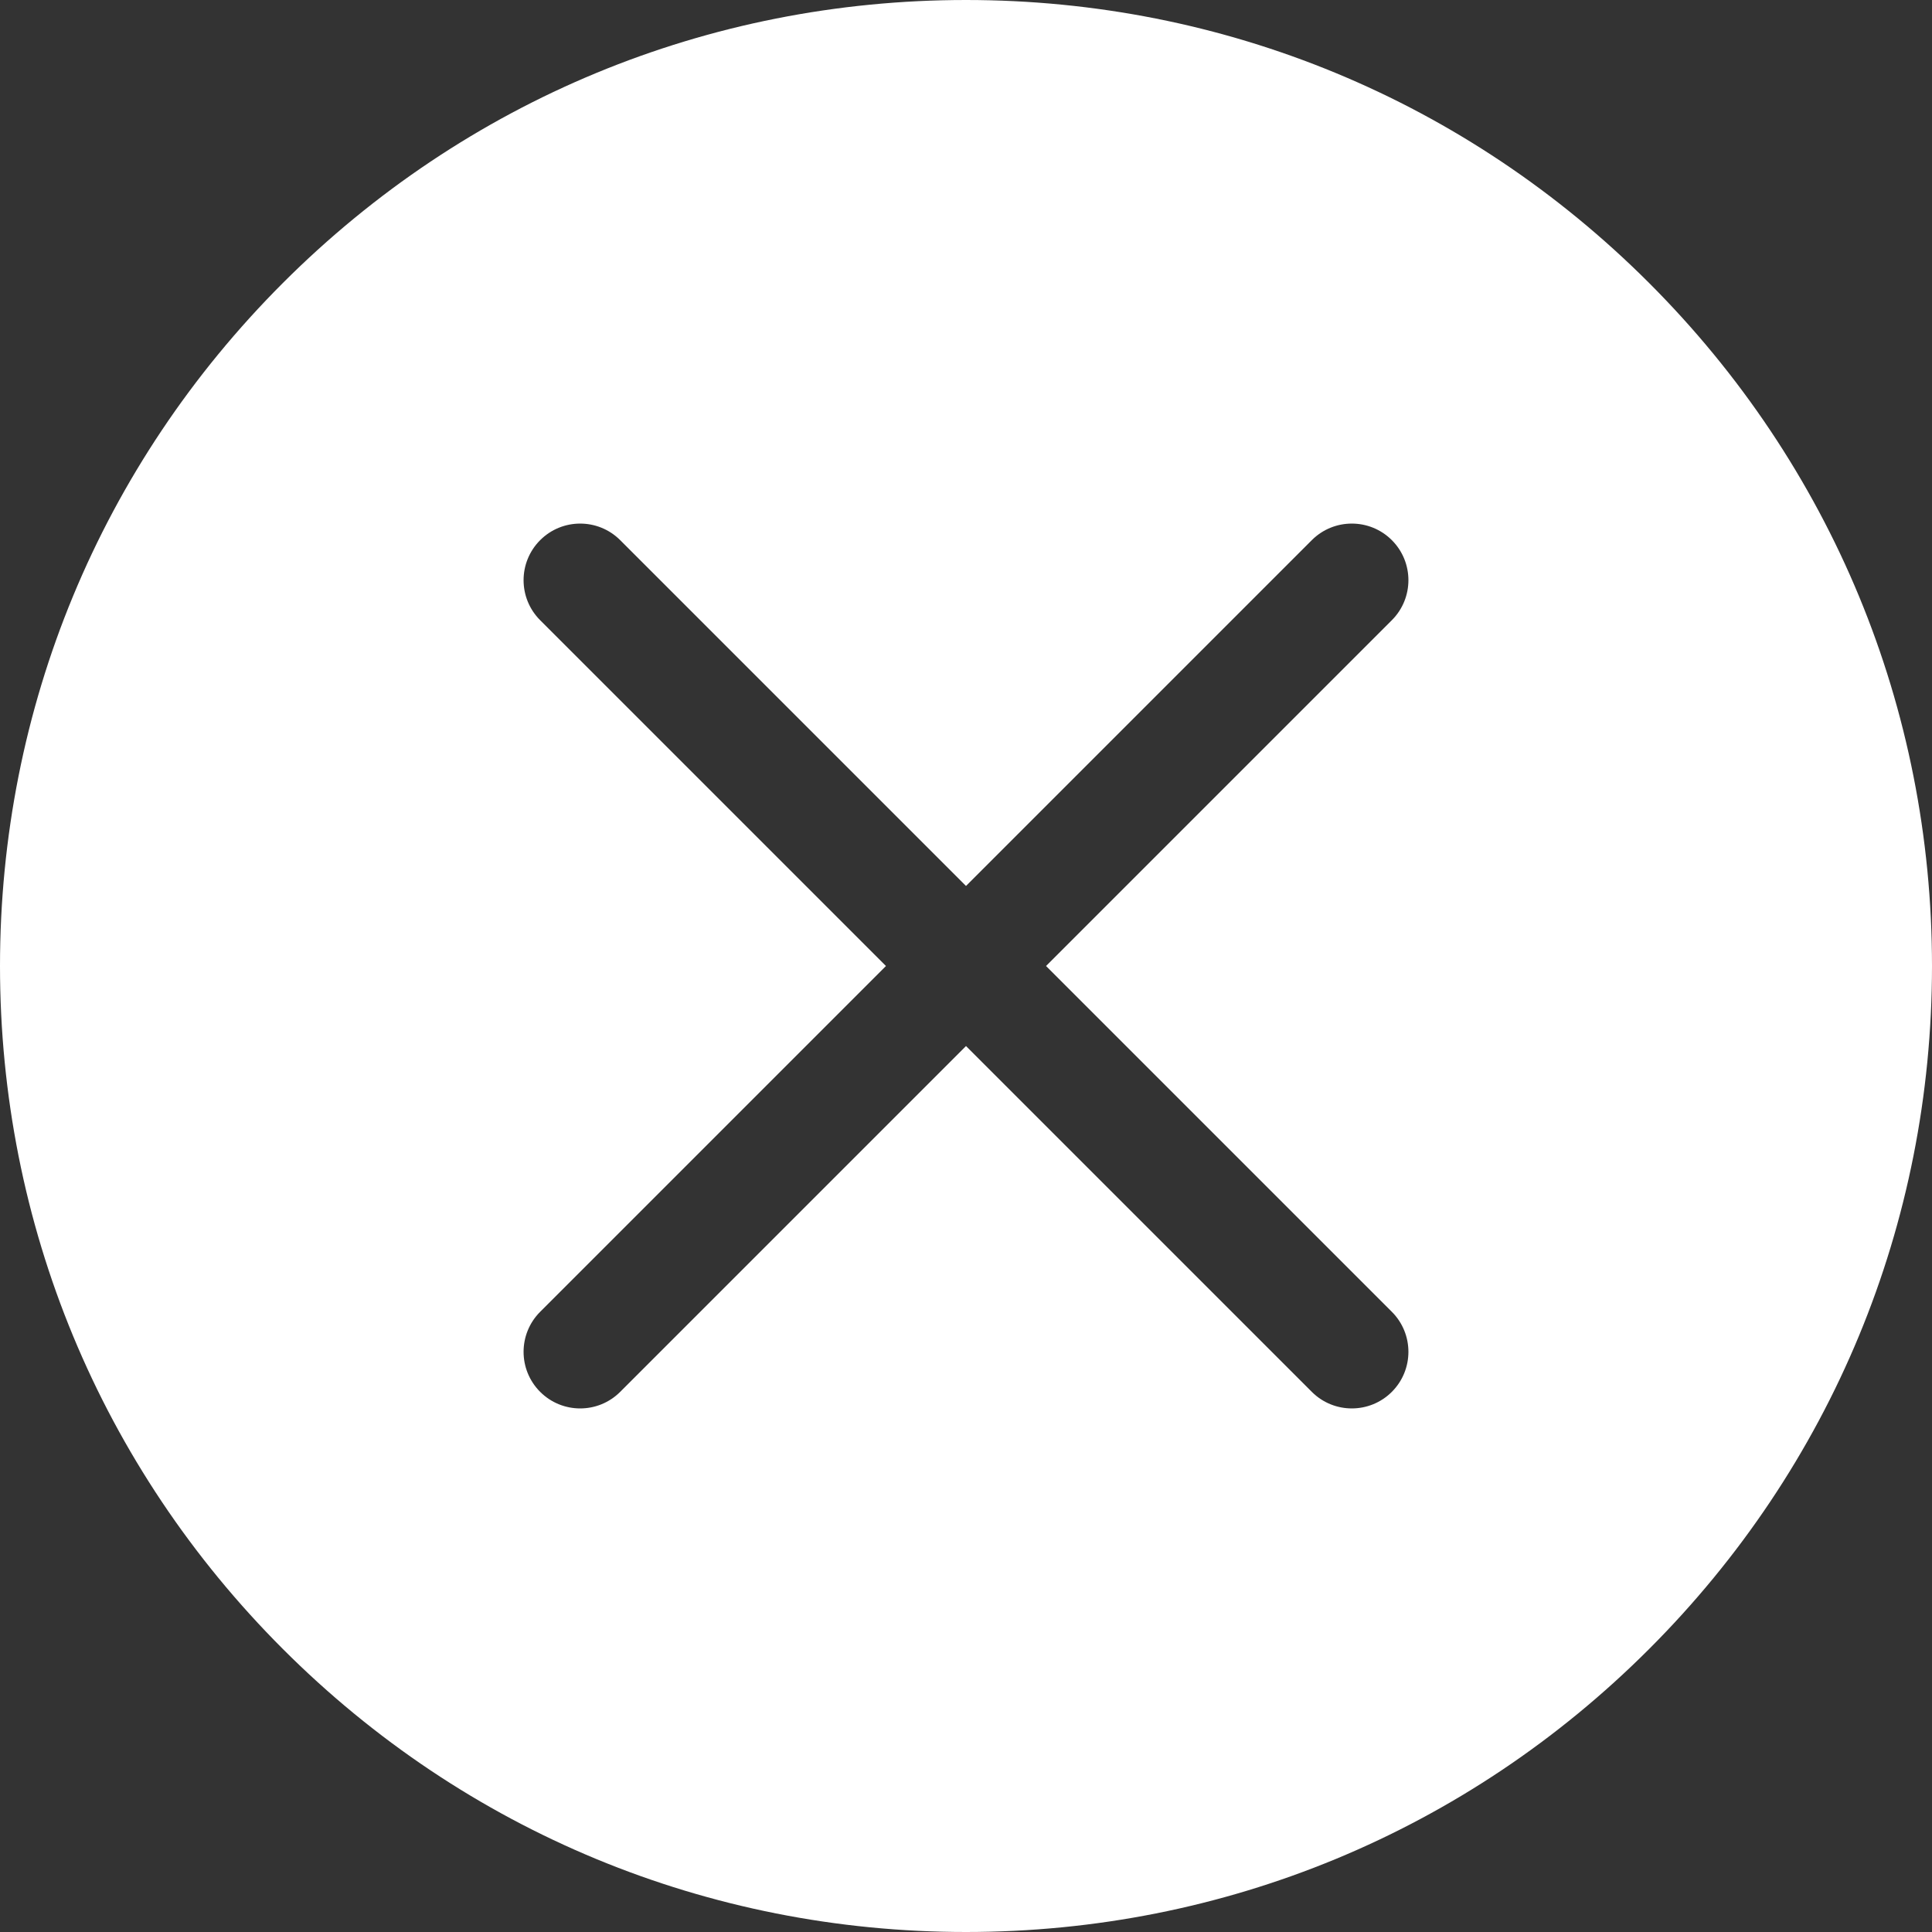 <?xml version="1.0"?>
<svg xmlns="http://www.w3.org/2000/svg" xmlns:xlink="http://www.w3.org/1999/xlink" xmlns:svgjs="http://svgjs.com/svgjs" version="1.1" width="512" height="512" x="0" y="0" viewBox="0 0 512 512" style="enable-background:new 0 0 512 512" xml:space="preserve"><rect x="0" y="0" width="512" height="512" fill="#333333" stroke="none"/><g>
<g xmlns="http://www.w3.org/2000/svg">
	<g>
		<path d="M437.019,74.981C388.668,26.628,324.378,0,256,0C187.62,0,123.333,26.628,74.981,74.98S0,187.62,0,256    c0,68.381,26.628,132.668,74.981,181.02C123.332,485.372,187.62,512,255.999,512s132.669-26.628,181.02-74.98    C485.371,388.667,512,324.38,512,256C512,187.619,485.371,123.332,437.019,74.981z M368.853,347.642    c5.857,5.857,5.857,15.355,0,21.213c-2.93,2.929-6.768,4.393-10.607,4.393c-3.838,0-7.678-1.465-10.605-4.393L256,277.214    l-91.641,91.641c-2.93,2.929-6.768,4.393-10.607,4.393c-3.838,0-7.678-1.465-10.605-4.393c-5.858-5.857-5.858-15.355,0-21.213    l91.64-91.641l-91.64-91.641c-5.858-5.857-5.858-15.355,0-21.213c5.857-5.857,15.354-5.857,21.213,0L256,234.788l91.64-91.641    c5.857-5.857,15.355-5.857,21.213,0c5.857,5.857,5.857,15.355,0,21.213l-91.641,91.641L368.853,347.642z" fill="#ffffff" data-original="#000000" style=""/>
	</g>
</g>
<g xmlns="http://www.w3.org/2000/svg">
</g>
<g xmlns="http://www.w3.org/2000/svg">
</g>
<g xmlns="http://www.w3.org/2000/svg">
</g>
<g xmlns="http://www.w3.org/2000/svg">
</g>
<g xmlns="http://www.w3.org/2000/svg">
</g>
<g xmlns="http://www.w3.org/2000/svg">
</g>
<g xmlns="http://www.w3.org/2000/svg">
</g>
<g xmlns="http://www.w3.org/2000/svg">
</g>
<g xmlns="http://www.w3.org/2000/svg">
</g>
<g xmlns="http://www.w3.org/2000/svg">
</g>
<g xmlns="http://www.w3.org/2000/svg">
</g>
<g xmlns="http://www.w3.org/2000/svg">
</g>
<g xmlns="http://www.w3.org/2000/svg">
</g>
<g xmlns="http://www.w3.org/2000/svg">
</g>
<g xmlns="http://www.w3.org/2000/svg">
</g>
</g></svg>
